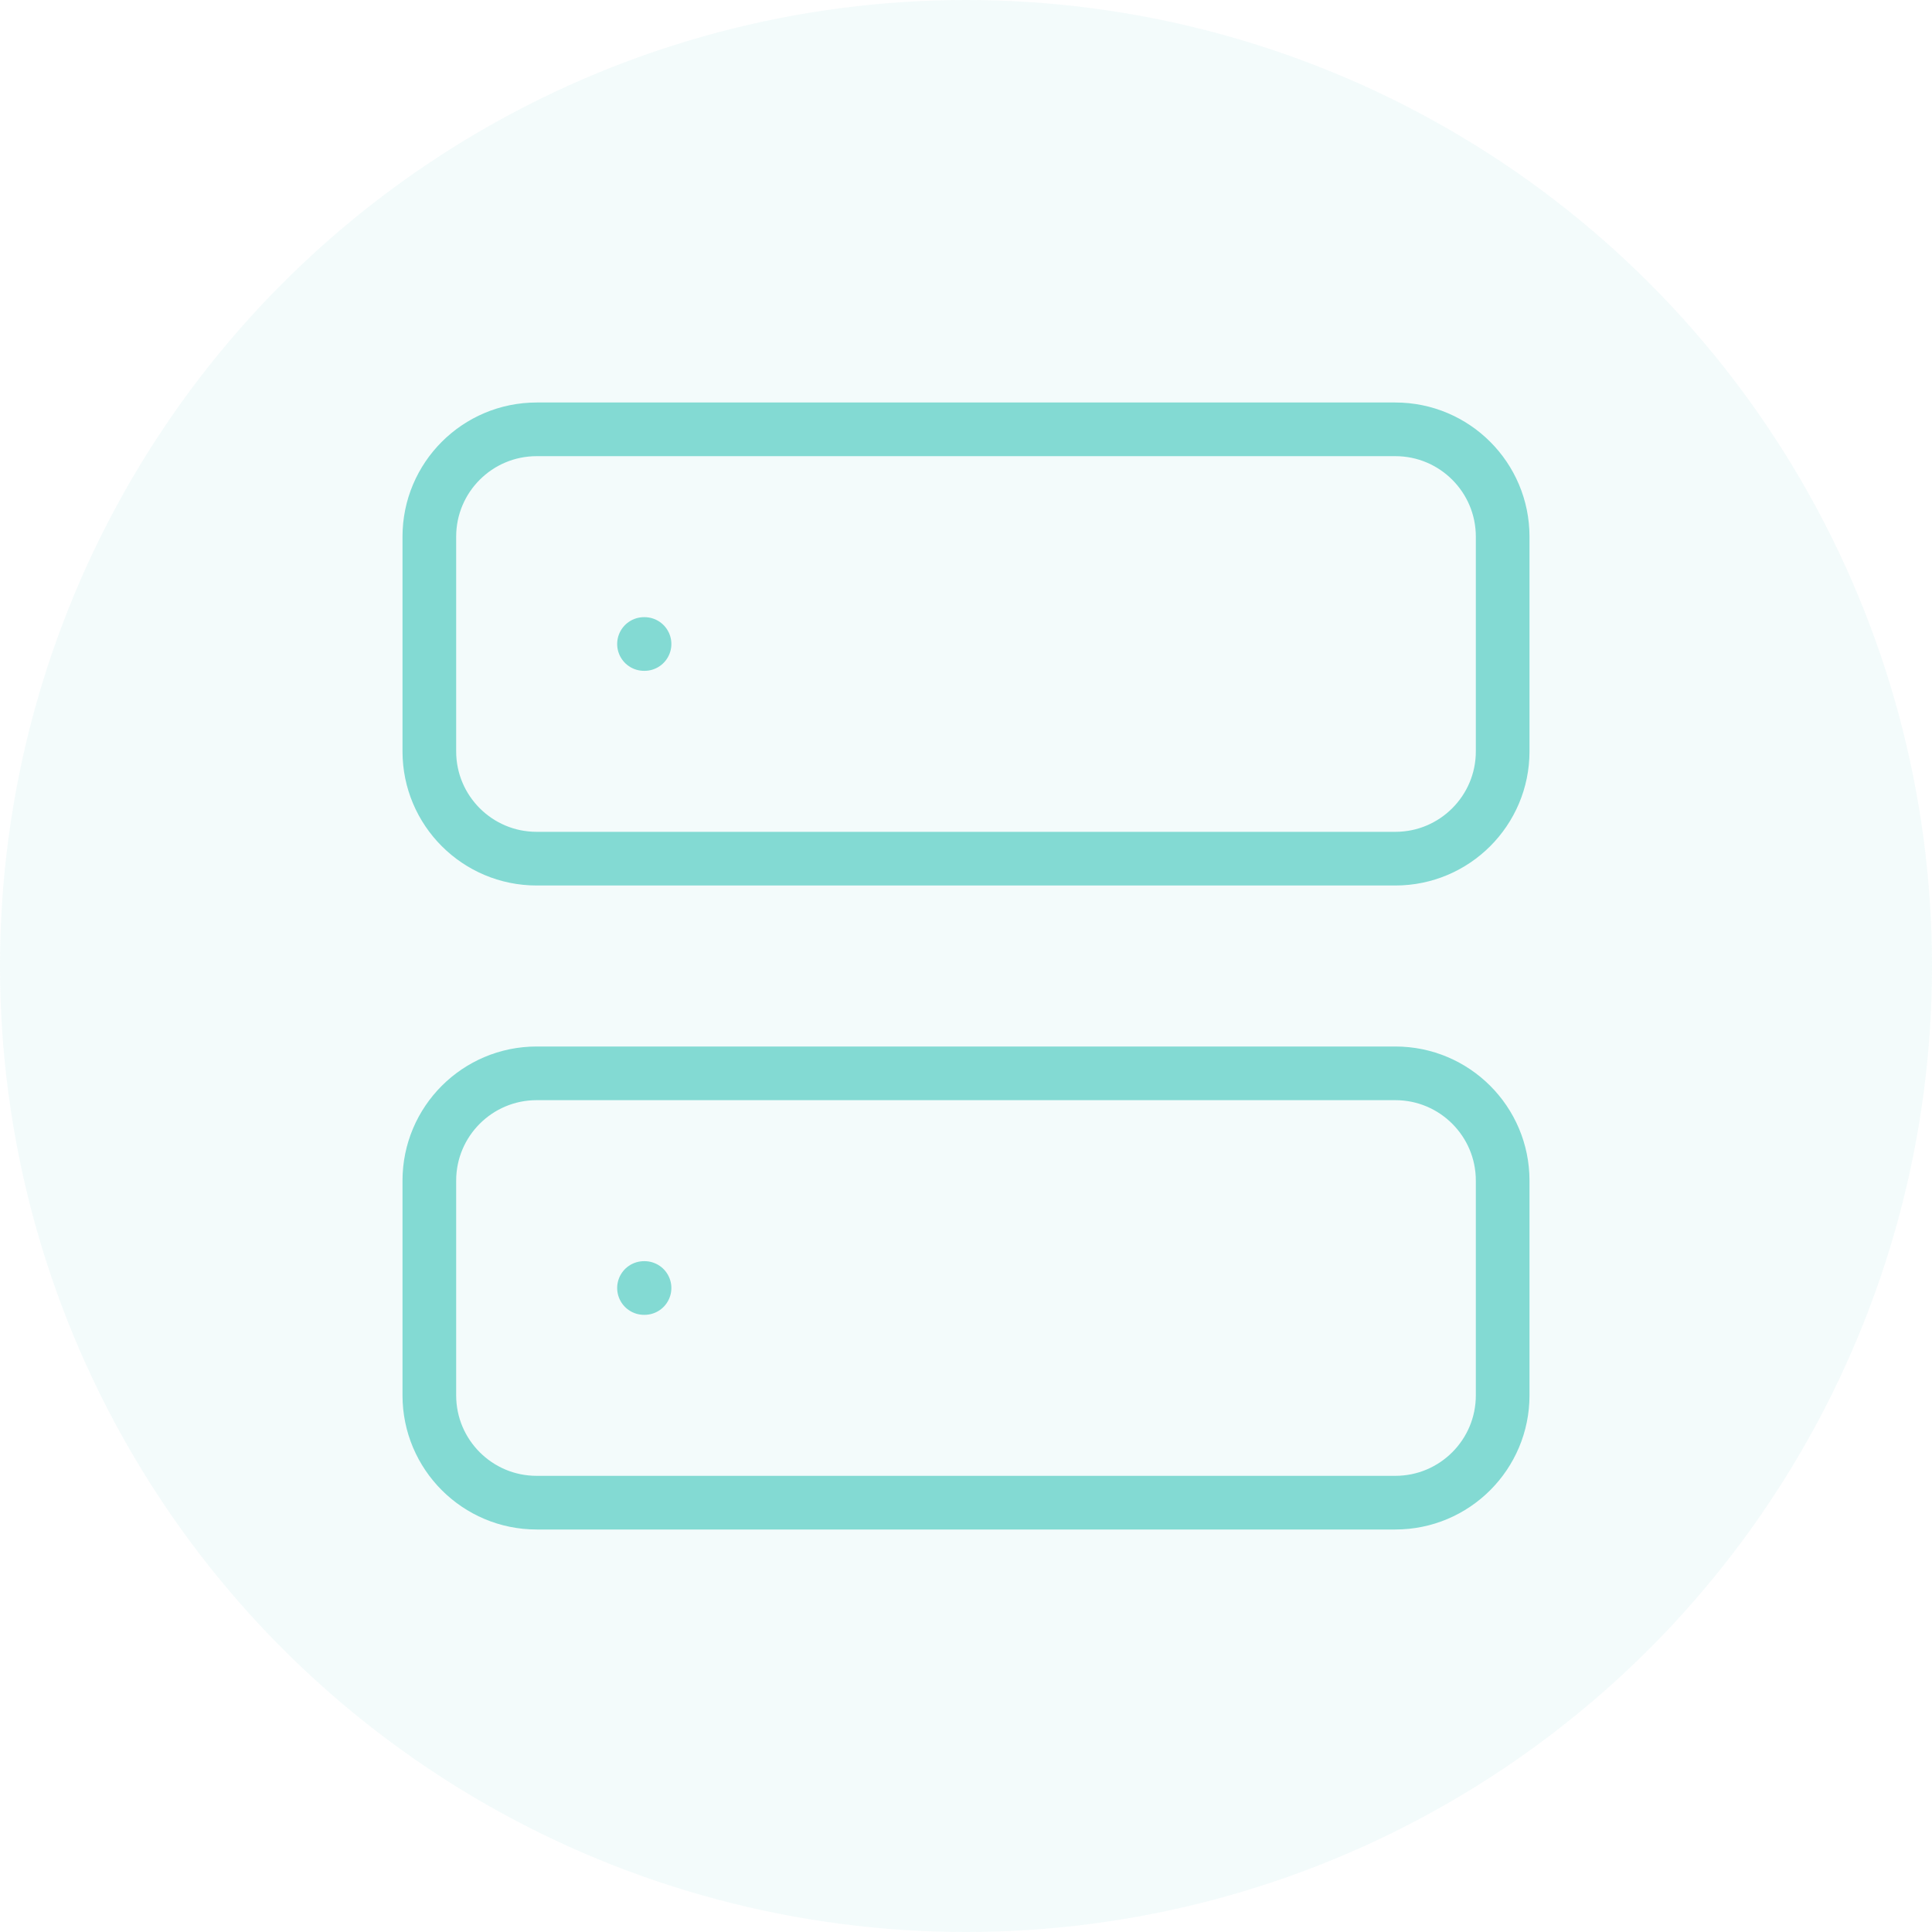 <svg xmlns="http://www.w3.org/2000/svg" width="72" height="72" viewBox="0 0 72 72" fill="none">




<circle opacity="0.1" cx="36" cy="36" r="36" fill="#83DAD3"/>
<path d="M52 16H20C17.791 16 16 17.791 16 20V28C16 30.209 17.791 32 20 32H52C54.209 32 56 30.209 56 28V20C56 17.791 54.209 16 52 16Z" stroke="#83DAD3" stroke-width="2" stroke-linecap="round" stroke-linejoin="round"/>
<path d="M52 40H20C17.791 40 16 41.791 16 44V52C16 54.209 17.791 56 20 56H52C54.209 56 56 54.209 56 52V44C56 41.791 54.209 40 52 40Z" stroke="#83DAD3" stroke-width="2" stroke-linecap="round" stroke-linejoin="round"/>
<path d="M24 24H24.02" stroke="#83DAD3" stroke-width="2" stroke-linecap="round" stroke-linejoin="round"/>
<path d="M24 48H24.02" stroke="#83DAD3" stroke-width="2" stroke-linecap="round" stroke-linejoin="round"/>
<defs>
<clipPath id="clip0_501_22409">
<rect width="16" height="16" fill="white" transform="translate(86 262)"/>
</clipPath>
</defs>
</svg>